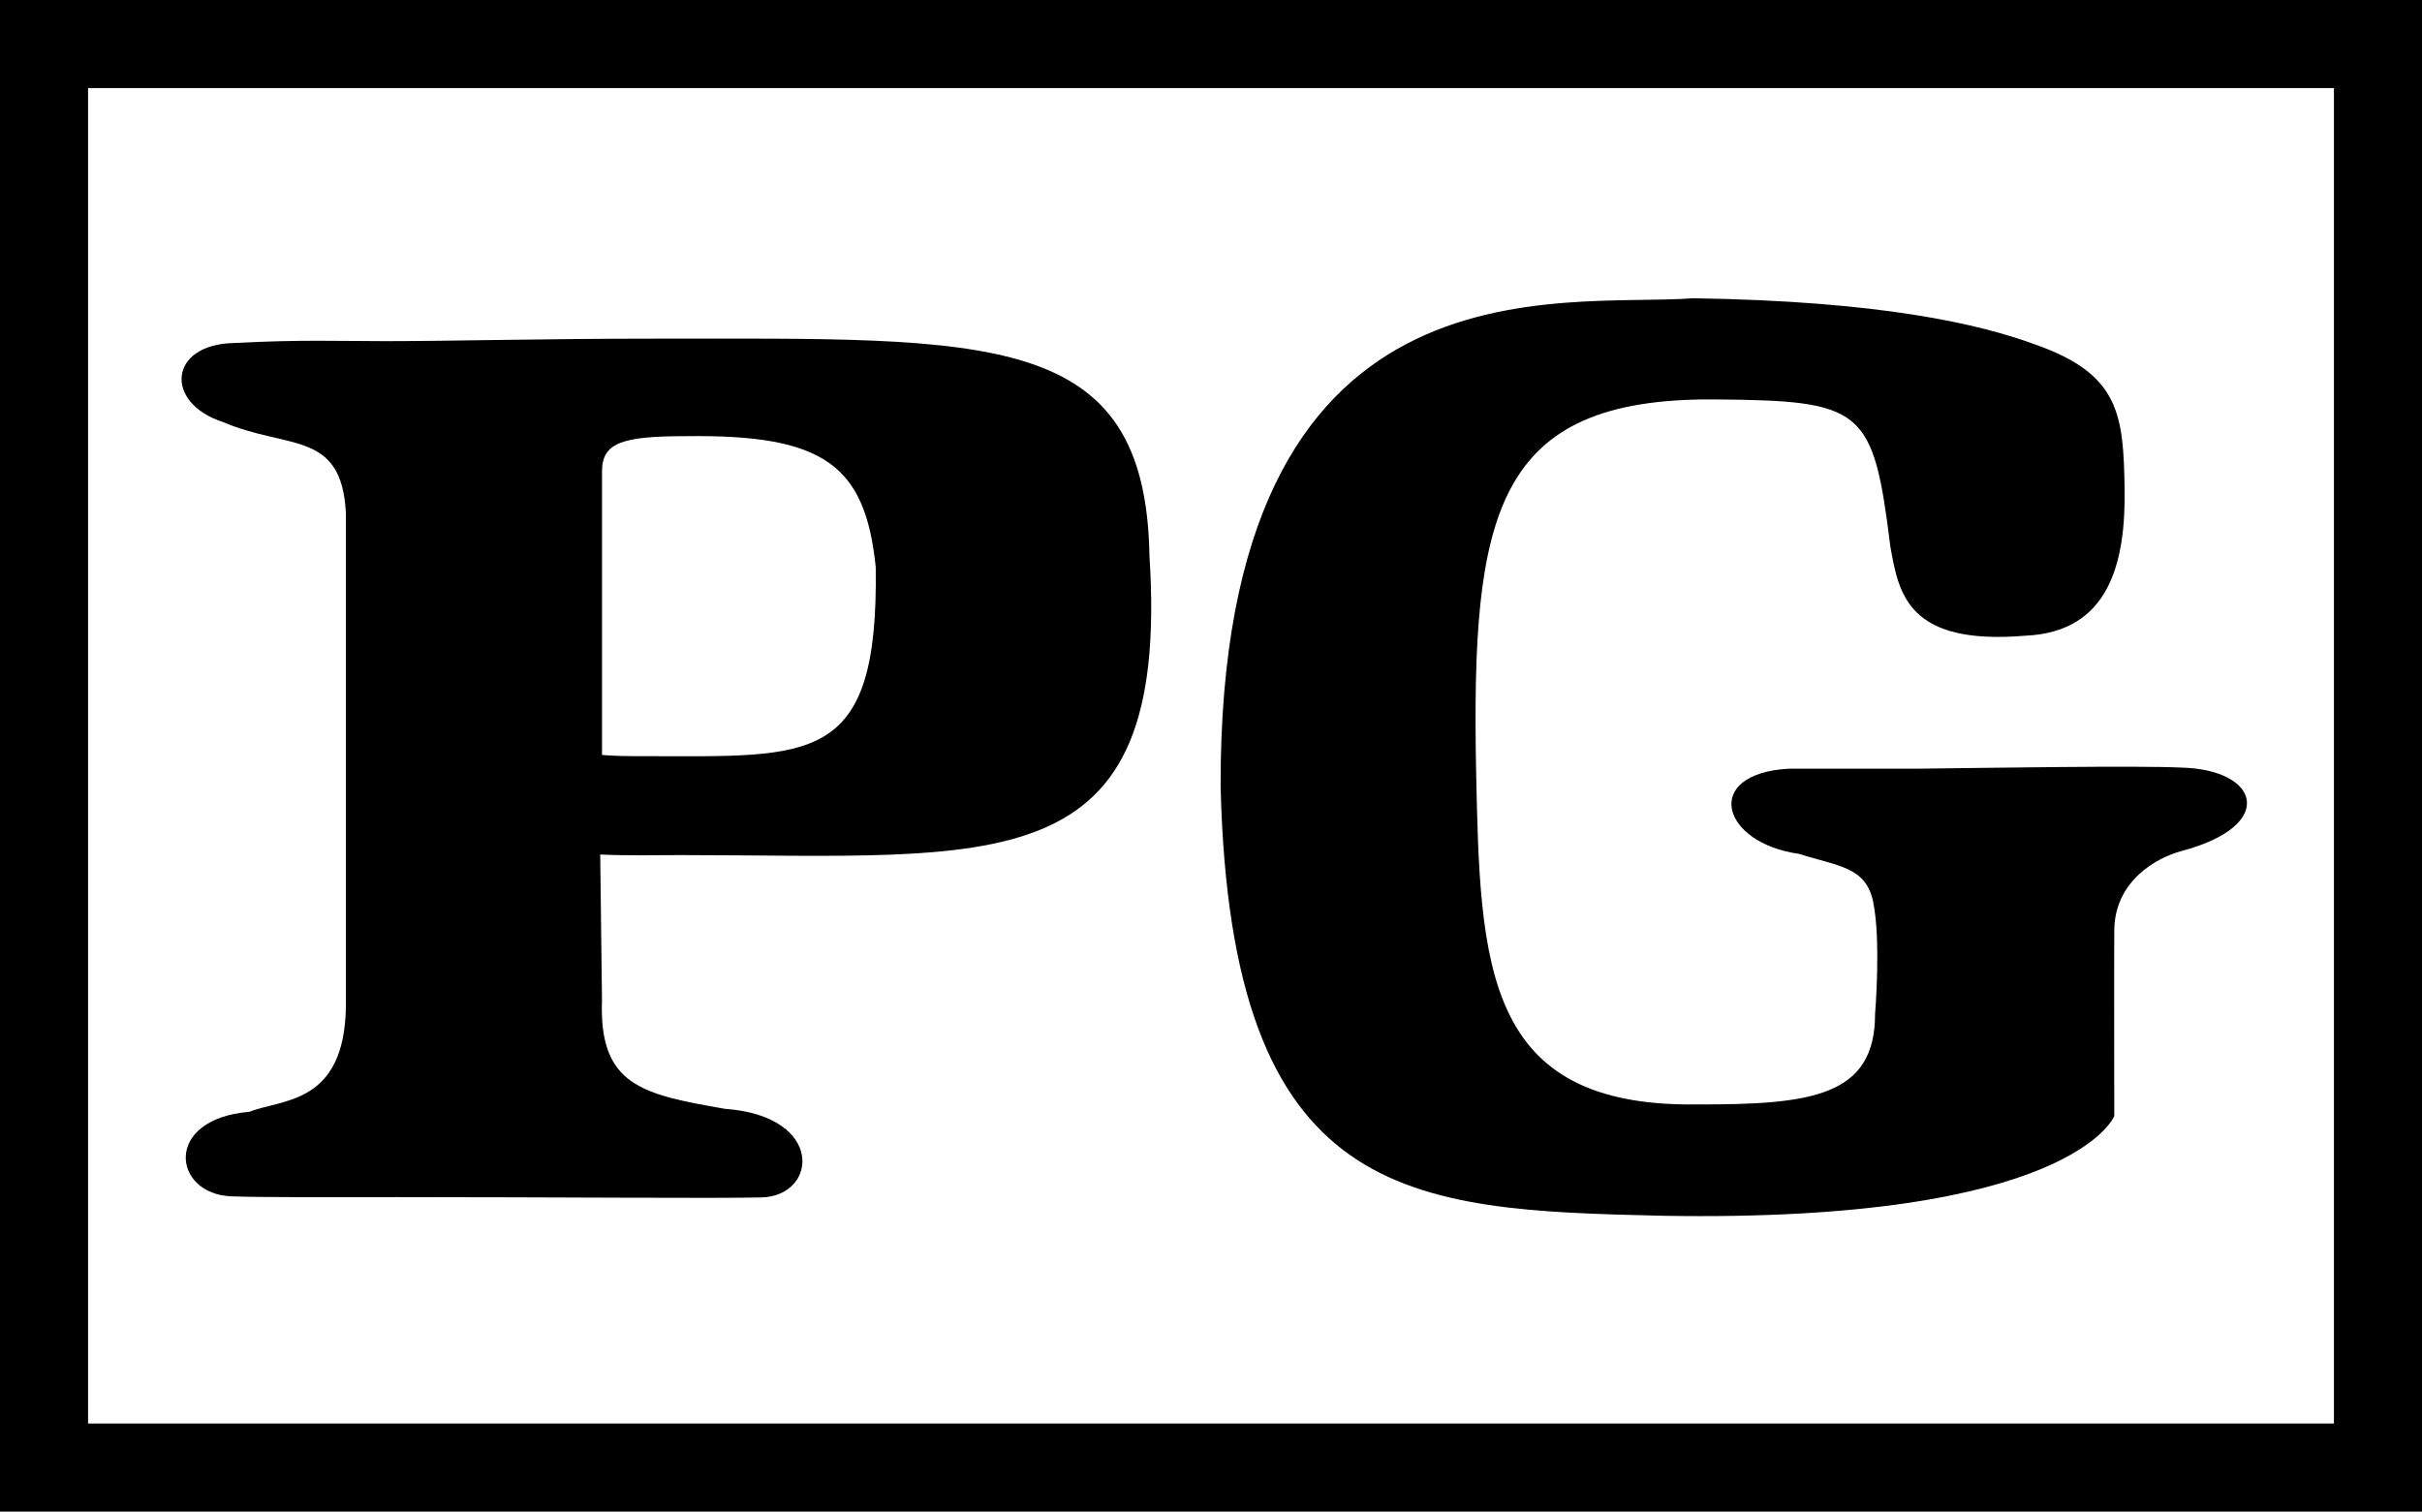<svg xmlns="http://www.w3.org/2000/svg" xmlns:xlink="http://www.w3.org/1999/xlink"
	viewBox="0 0 165 103" width="100%" height="100%">
	<path fill="none" stroke="#000" stroke-width="6" d="M3 3H0162V100H03z" />
	<path fill="#000" d="M49.387 75.554c-5.632-.982-8.592-1.577-8.376-7.407l-.121-9.921c1.826.086 3.772.039 5.385.039 21.712 0 33.487 2.069 32.032-20.4-.263-15.45-10.853-14.79-33.545-14.79-7.843 0-13.969.17-18.486.17-3.333 0-5.676-.115-10.357.128-4.45.102-4.741 4.083-.738 5.38 4.431 1.901 8.09.532 8.384 6.205l0 33.629c-.097 6.723-4.392 6.286-6.561 7.168-5.931.49-5.245 5.613-1.245 5.762 2.319.081 6.427.052 11.379.052 10.102 0 22.106.1 24.775.021 3.796-.126 4.287-5.545-2.524-6.037m-8.376-24.111 0-19.323c0-1.962 1.387-2.399 5.692-2.399 9.417-.131 12.24 1.949 12.955 8.918.197 13.588-4.355 12.886-15.749 12.886-.972 0-1.938 0-2.897-.081" />
	<path fill="#000" d="M127.607 61.432c-.512-2.381-2.353-2.394-5.041-3.25-5.33-.733-6.64-5.463-.72-5.804l8.757 0c4.673-.052 15.019-.223 17.982-.076 5.377.12 6.554 3.957.045 5.681-1.713.458-4.542 2.027-4.594 5.369-.016 1.77 0 12.697 0 12.697 0 0-2.86 7.289-30.824 6.791-17.241-.403-29.366-.87-30.057-29.239-.095-36.771 23.159-32.594 32.2-33.278 12.834.191 19.548 1.765 23.299 3.153 5.758 2.017 6.002 4.79 6.086 9.814.079 5.055-1.045 9.777-6.764 10.026-8.017.67-8.618-2.85-9.191-6.053-1.179-9.46-1.805-9.971-12.046-10.047-14.88-.094-16.516 7.7-16.178 25.313.273 13.284.525 22.927 15.046 22.725 7.762.018 12.133-.534 12.133-6.152 0 0 .42-5.036-.134-7.671" />
</svg>